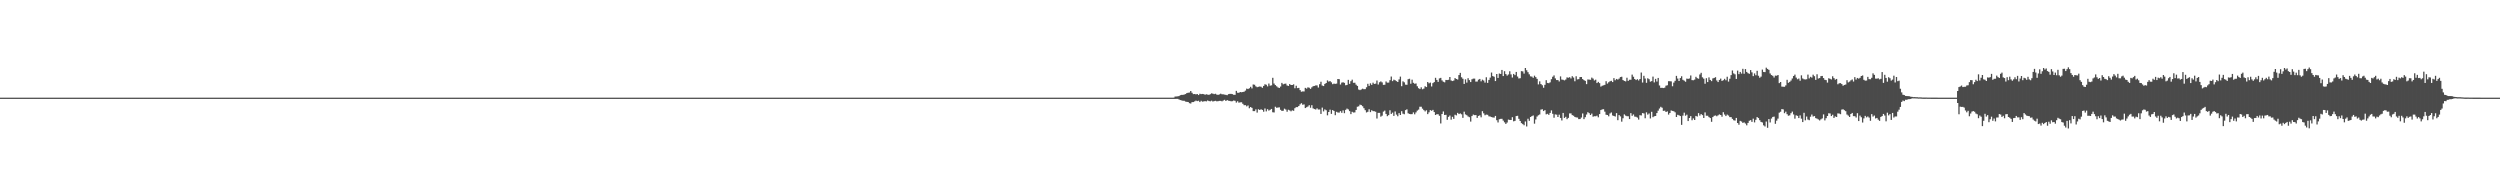 <?xml version="1.0" encoding="UTF-8"?>
<svg xmlns="http://www.w3.org/2000/svg" width="1920" height="150">
  <path d="M0 75.000h1v1.000H0zM1 75.000h1v1.000H1zM2 75.000h1v1.000H2zM3 75.000h1v1.000H3zM4 75.000h1v1.000H4zM5 75.000h1v1.000H5zM6 75.000h1v1.000H6zM7 75.000h1v1.000H7zM8 75.000h1v1.000H8zM9 75.000h1v1.000H9zM10 75.000h1v1.000H10zM11 75.000h1v1.000H11zM12 75.000h1v1.000H12zM13 75.000h1v1.000H13zM14 75.000h1v1.000H14zM15 75.000h1v1.000H15zM16 75.000h1v1.000H16zM17 75.000h1v1.000H17zM18 75.000h1v1.000H18zM19 75.000h1v1.000H19zM20 75.000h1v1.000H20zM21 75.000h1v1.000H21zM22 75.000h1v1.000H22zM23 75.000h1v1.000H23zM24 75.000h1v1.000H24zM25 75.000h1v1.000H25zM26 75.000h1v1.000H26zM27 75.000h1v1.000H27zM28 75.000h1v1.000H28zM29 75.000h1v1.000H29zM30 75.000h1v1.000H30zM31 75.000h1v1.000H31zM32 75.000h1v1.000H32zM33 75.000h1v1.000H33zM34 75.000h1v1.000H34zM35 75.000h1v1.000H35zM36 75.000h1v1.000H36zM37 75.000h1v1.000H37zM38 75.000h1v1.000H38zM39 75.000h1v1.000H39zM40 75.000h1v1.000H40zM41 75.000h1v1.000H41zM42 75.000h1v1.000H42zM43 75.000h1v1.000H43zM44 75.000h1v1.000H44zM45 75.000h1v1.000H45zM46 75.000h1v1.000H46zM47 75.000h1v1.000H47zM48 75.000h1v1.000H48zM49 75.000h1v1.000H49zM50 75.000h1v1.000H50zM51 75.000h1v1.000H51zM52 75.000h1v1.000H52zM53 75.000h1v1.000H53zM54 75.000h1v1.000H54zM55 75.000h1v1.000H55zM56 75.000h1v1.000H56zM57 75.000h1v1.000H57zM58 75.000h1v1.000H58zM59 75.000h1v1.000H59zM60 75.000h1v1.000H60zM61 75.000h1v1.000H61zM62 75.000h1v1.000H62zM63 75.000h1v1.000H63zM64 75.000h1v1.000H64zM65 75.000h1v1.000H65zM66 75.000h1v1.000H66zM67 75.000h1v1.000H67zM68 75.000h1v1.000H68zM69 75.000h1v1.000H69zM70 75.000h1v1.000H70zM71 75.000h1v1.000H71zM72 75.000h1v1.000H72zM73 75.000h1v1.000H73zM74 75.000h1v1.000H74zM75 75.000h1v1.000H75zM76 75.000h1v1.000H76zM77 75.000h1v1.000H77zM78 75.000h1v1.000H78zM79 75.000h1v1.000H79zM80 75.000h1v1.000H80zM81 75.000h1v1.000H81zM82 75.000h1v1.000H82zM83 75.000h1v1.000H83zM84 75.000h1v1.000H84zM85 75.000h1v1.000H85zM86 75.000h1v1.000H86zM87 75.000h1v1.000H87zM88 75.000h1v1.000H88zM89 75.000h1v1.000H89zM90 75.000h1v1.000H90zM91 75.000h1v1.000H91zM92 75.000h1v1.000H92zM93 75.000h1v1.000H93zM94 75.000h1v1.000H94zM95 75.000h1v1.000H95zM96 75.000h1v1.000H96zM97 75.000h1v1.000H97zM98 75.000h1v1.000H98zM99 75.000h1v1.000H99zM100 75.000h1v1.000H100zM101 75.000h1v1.000H101zM102 75.000h1v1.000H102zM103 75.000h1v1.000H103zM104 75.000h1v1.000H104zM105 75.000h1v1.000H105zM106 75.000h1v1.000H106zM107 75.000h1v1.000H107zM108 75.000h1v1.000H108zM109 75.000h1v1.000H109zM110 75.000h1v1.000H110zM111 75.000h1v1.000H111zM112 75.000h1v1.000H112zM113 75.000h1v1.000H113zM114 75.000h1v1.000H114zM115 75.000h1v1.000H115zM116 75.000h1v1.000H116zM117 75.000h1v1.000H117zM118 75.000h1v1.000H118zM119 75.000h1v1.000H119zM120 75.000h1v1.000H120zM121 75.000h1v1.000H121zM122 75.000h1v1.000H122zM123 75.000h1v1.000H123zM124 75.000h1v1.000H124zM125 75.000h1v1.000H125zM126 75.000h1v1.000H126zM127 75.000h1v1.000H127zM128 75.000h1v1.000H128zM129 75.000h1v1.000H129zM130 75.000h1v1.000H130zM131 75.000h1v1.000H131zM132 75.000h1v1.000H132zM133 75.000h1v1.000H133zM134 75.000h1v1.000H134zM135 75.000h1v1.000H135zM136 75.000h1v1.000H136zM137 75.000h1v1.000H137zM138 75.000h1v1.000H138zM139 75.000h1v1.000H139zM140 75.000h1v1.000H140zM141 75.000h1v1.000H141zM142 75.000h1v1.000H142zM143 75.000h1v1.000H143zM144 75.000h1v1.000H144zM145 75.000h1v1.000H145zM146 75.000h1v1.000H146zM147 75.000h1v1.000H147zM148 75.000h1v1.000H148zM149 75.000h1v1.000H149zM150 75.000h1v1.000H150zM151 75.000h1v1.000H151zM152 75.000h1v1.000H152zM153 75.000h1v1.000H153zM154 75.000h1v1.000H154zM155 75.000h1v1.000H155zM156 75.000h1v1.000H156zM157 75.000h1v1.000H157zM158 75.000h1v1.000H158zM159 75.000h1v1.000H159zM160 75.000h1v1.000H160zM161 75.000h1v1.000H161zM162 75.000h1v1.000H162zM163 75.000h1v1.000H163zM164 75.000h1v1.000H164zM165 75.000h1v1.000H165zM166 75.000h1v1.000H166zM167 75.000h1v1.000H167zM168 75.000h1v1.000H168zM169 75.000h1v1.000H169zM170 75.000h1v1.000H170zM171 75.000h1v1.000H171zM172 75.000h1v1.000H172zM173 75.000h1v1.000H173zM174 75.000h1v1.000H174zM175 75.000h1v1.000H175zM176 75.000h1v1.000H176zM177 75.000h1v1.000H177zM178 75.000h1v1.000H178zM179 75.000h1v1.000H179zM180 75.000h1v1.000H180zM181 75.000h1v1.000H181zM182 75.000h1v1.000H182zM183 75.000h1v1.000H183zM184 75.000h1v1.000H184zM185 75.000h1v1.000H185zM186 75.000h1v1.000H186zM187 75.000h1v1.000H187zM188 75.000h1v1.000H188zM189 75.000h1v1.000H189zM190 75.000h1v1.000H190zM191 75.000h1v1.000H191zM192 75.000h1v1.000H192zM193 75.000h1v1.000H193zM194 75.000h1v1.000H194zM195 75.000h1v1.000H195zM196 75.000h1v1.000H196zM197 75.000h1v1.000H197zM198 75.000h1v1.000H198zM199 75.000h1v1.000H199zM200 75.000h1v1.000H200zM201 75.000h1v1.000H201zM202 75.000h1v1.000H202zM203 75.000h1v1.000H203zM204 75.000h1v1.000H204zM205 75.000h1v1.000H205zM206 75.000h1v1.000H206zM207 75.000h1v1.000H207zM208 75.000h1v1.000H208zM209 75.000h1v1.000H209zM210 75.000h1v1.000H210zM211 75.000h1v1.000H211zM212 75.000h1v1.000H212zM213 75.000h1v1.000H213zM214 75.000h1v1.000H214zM215 75.000h1v1.000H215zM216 75.000h1v1.000H216zM217 75.000h1v1.000H217zM218 75.000h1v1.000H218zM219 75.000h1v1.000H219zM220 75.000h1v1.000H220zM221 75.000h1v1.000H221zM222 75.000h1v1.000H222zM223 75.000h1v1.000H223zM224 75.000h1v1.000H224zM225 75.000h1v1.000H225zM226 75.000h1v1.000H226zM227 75.000h1v1.000H227zM228 75.000h1v1.000H228zM229 75.000h1v1.000H229zM230 75.000h1v1.000H230zM231 75.000h1v1.000H231zM232 75.000h1v1.000H232zM233 75.000h1v1.000H233zM234 75.000h1v1.000H234zM235 75.000h1v1.000H235zM236 75.000h1v1.000H236zM237 75.000h1v1.000H237zM238 75.000h1v1.000H238zM239 75.000h1v1.000H239zM240 75.000h1v1.000H240zM241 75.000h1v1.000H241zM242 75.000h1v1.000H242zM243 75.000h1v1.000H243zM244 75.000h1v1.000H244zM245 75.000h1v1.000H245zM246 75.000h1v1.000H246zM247 75.000h1v1.000H247zM248 75.000h1v1.000H248zM249 75.000h1v1.000H249zM250 75.000h1v1.000H250zM251 75.000h1v1.000H251zM252 75.000h1v1.000H252zM253 75.000h1v1.000H253zM254 75.000h1v1.000H254zM255 75.000h1v1.000H255zM256 75.000h1v1.000H256zM257 75.000h1v1.000H257zM258 75.000h1v1.000H258zM259 75.000h1v1.000H259zM260 75.000h1v1.000H260zM261 75.000h1v1.000H261zM262 75.000h1v1.000H262zM263 75.000h1v1.000H263zM264 75.000h1v1.000H264zM265 75.000h1v1.000H265zM266 75.000h1v1.000H266zM267 75.000h1v1.000H267zM268 75.000h1v1.000H268zM269 75.000h1v1.000H269zM270 75.000h1v1.000H270zM271 75.000h1v1.000H271zM272 75.000h1v1.000H272zM273 75.000h1v1.000H273zM274 75.000h1v1.000H274zM275 75.000h1v1.000H275zM276 75.000h1v1.000H276zM277 75.000h1v1.000H277zM278 75.000h1v1.000H278zM279 75.000h1v1.000H279zM280 75.000h1v1.000H280zM281 75.000h1v1.000H281zM282 75.000h1v1.000H282zM283 75.000h1v1.000H283zM284 75.000h1v1.000H284zM285 75.000h1v1.000H285zM286 75.000h1v1.000H286zM287 75.000h1v1.000H287zM288 75.000h1v1.000H288zM289 75.000h1v1.000H289zM290 75.000h1v1.000H290zM291 75.000h1v1.000H291zM292 75.000h1v1.000H292zM293 75.000h1v1.000H293zM294 75.000h1v1.000H294zM295 75.000h1v1.000H295zM296 75.000h1v1.000H296zM297 75.000h1v1.000H297zM298 75.000h1v1.000H298zM299 75.000h1v1.000H299zM300 75.000h1v1.000H300zM301 75.000h1v1.000H301zM302 75.000h1v1.000H302zM303 75.000h1v1.000H303zM304 75.000h1v1.000H304zM305 75.000h1v1.000H305zM306 75.000h1v1.000H306zM307 75.000h1v1.000H307zM308 75.000h1v1.000H308zM309 75.000h1v1.000H309zM310 75.000h1v1.000H310zM311 75.000h1v1.000H311zM312 75.000h1v1.000H312zM313 75.000h1v1.000H313zM314 75.000h1v1.000H314zM315 75.000h1v1.000H315zM316 75.000h1v1.000H316zM317 75.000h1v1.000H317zM318 75.000h1v1.000H318zM319 75.000h1v1.000H319zM320 75.000h1v1.000H320zM321 75.000h1v1.000H321zM322 75.000h1v1.000H322zM323 75.000h1v1.000H323zM324 75.000h1v1.000H324zM325 75.000h1v1.000H325zM326 75.000h1v1.000H326zM327 75.000h1v1.000H327zM328 75.000h1v1.000H328zM329 75.000h1v1.000H329zM330 75.000h1v1.000H330zM331 75.000h1v1.000H331zM332 75.000h1v1.000H332zM333 75.000h1v1.000H333zM334 75.000h1v1.000H334zM335 75.000h1v1.000H335zM336 75.000h1v1.000H336zM337 75.000h1v1.000H337zM338 75.000h1v1.000H338zM339 75.000h1v1.000H339zM340 75.000h1v1.000H340zM341 75.000h1v1.000H341zM342 75.000h1v1.000H342zM343 75.000h1v1.000H343zM344 75.000h1v1.000H344zM345 75.000h1v1.000H345zM346 75.000h1v1.000H346zM347 75.000h1v1.000H347zM348 75.000h1v1.000H348zM349 75.000h1v1.000H349zM350 75.000h1v1.000H350zM351 75.000h1v1.000H351zM352 75.000h1v1.000H352zM353 75.000h1v1.000H353zM354 75.000h1v1.000H354zM355 75.000h1v1.000H355zM356 75.000h1v1.000H356zM357 75.000h1v1.000H357zM358 75.000h1v1.000H358zM359 75.000h1v1.000H359zM360 75.000h1v1.000H360zM361 75.000h1v1.000H361zM362 75.000h1v1.000H362zM363 75.000h1v1.000H363zM364 75.000h1v1.000H364zM365 75.000h1v1.000H365zM366 75.000h1v1.000H366zM367 75.000h1v1.000H367zM368 75.000h1v1.000H368zM369 75.000h1v1.000H369zM370 75.000h1v1.000H370zM371 75.000h1v1.000H371zM372 75.000h1v1.000H372zM373 75.000h1v1.000H373zM374 75.000h1v1.000H374zM375 75.000h1v1.000H375zM376 75.000h1v1.000H376zM377 75.000h1v1.000H377zM378 75.000h1v1.000H378zM379 75.000h1v1.000H379zM380 75.000h1v1.000H380zM381 75.000h1v1.000H381zM382 75.000h1v1.000H382zM383 75.000h1v1.000H383zM384 75.000h1v1.000H384zM385 75.000h1v1.000H385zM386 75.000h1v1.000H386zM387 75.000h1v1.000H387zM388 75.000h1v1.000H388zM389 75.000h1v1.000H389zM390 75.000h1v1.000H390zM391 75.000h1v1.000H391zM392 75.000h1v1.000H392zM393 75.000h1v1.000H393zM394 75.000h1v1.000H394zM395 75.000h1v1.000H395zM396 75.000h1v1.000H396zM397 75.000h1v1.000H397zM398 75.000h1v1.000H398zM399 75.000h1v1.000H399zM400 75.000h1v1.000H400zM401 75.000h1v1.000H401zM402 75.000h1v1.000H402zM403 75.000h1v1.000H403zM404 75.000h1v1.000H404zM405 75.000h1v1.000H405zM406 75.000h1v1.000H406zM407 75.000h1v1.000H407zM408 75.000h1v1.000H408zM409 75.000h1v1.000H409zM410 75.000h1v1.000H410zM411 75.000h1v1.000H411zM412 75.000h1v1.000H412zM413 75.000h1v1.000H413zM414 75.000h1v1.000H414zM415 75.000h1v1.000H415zM416 75.000h1v1.000H416zM417 75.000h1v1.000H417zM418 75.000h1v1.000H418zM419 75.000h1v1.000H419zM420 75.000h1v1.000H420zM421 75.000h1v1.000H421zM422 75.000h1v1.000H422zM423 75.000h1v1.000H423zM424 75.000h1v1.000H424zM425 75.000h1v1.000H425zM426 75.000h1v1.000H426zM427 75.000h1v1.000H427zM428 75.000h1v1.000H428zM429 75.000h1v1.000H429zM430 75.000h1v1.000H430zM431 75.000h1v1.000H431zM432 75.000h1v1.000H432zM433 75.000h1v1.000H433zM434 75.000h1v1.000H434zM435 75.000h1v1.000H435zM436 75.000h1v1.000H436zM437 75.000h1v1.000H437zM438 75.000h1v1.000H438zM439 75.000h1v1.000H439zM440 75.000h1v1.000H440zM441 75.000h1v1.000H441zM442 75.000h1v1.000H442zM443 75.000h1v1.000H443zM444 75.000h1v1.000H444zM445 75.000h1v1.000H445zM446 75.000h1v1.000H446zM447 75.000h1v1.000H447zM448 75.000h1v1.000H448zM449 75.000h1v1.000H449zM450 75.000h1v1.000H450zM451 75.000h1v1.000H451zM452 75.000h1v1.000H452zM453 75.000h1v1.000H453zM454 75.000h1v1.000H454zM455 75.000h1v1.000H455zM456 75.000h1v1.000H456zM457 75.000h1v1.000H457zM458 75.000h1v1.000H458zM459 75.000h1v1.000H459zM460 75.000h1v1.000H460zM461 75.000h1v1.000H461zM462 75.000h1v1.000H462zM463 75.000h1v1.000H463zM464 75.000h1v1.000H464zM465 75.000h1v1.000H465zM466 75.000h1v1.000H466zM467 75.000h1v1.000H467zM468 75.000h1v1.000H468zM469 75.000h1v1.000H469zM470 75.000h1v1.000H470zM471 75.000h1v1.000H471zM472 75.000h1v1.000H472zM473 75.000h1v1.000H473zM474 75.000h1v1.000H474zM475 75.000h1v1.000H475zM476 75.000h1v1.000H476zM477 75.000h1v1.000H477zM478 75.000h1v1.000H478zM479 75.000h1v1.000H479zM480 75.000h1v1.000H480zM481 75.000h1v1.000H481zM482 75.000h1v1.000H482zM483 75.000h1v1.000H483zM484 75.000h1v1.000H484zM485 75.000h1v1.000H485zM486 75.000h1v1.000H486zM487 75.000h1v1.000H487zM488 75.000h1v1.000H488zM489 75.000h1v1.000H489zM490 75.000h1v1.000H490zM491 75.000h1v1.000H491zM492 75.000h1v1.000H492zM493 75.000h1v1.000H493zM494 75.000h1v1.000H494zM495 75.000h1v1.000H495zM496 75.000h1v1.000H496zM497 75.000h1v1.000H497zM498 75.000h1v1.000H498zM499 75.000h1v1.000H499zM500 75.000h1v1.000H500zM501 75.000h1v1.000H501zM502 75.000h1v1.000H502zM503 75.000h1v1.000H503zM504 75.000h1v1.000H504zM505 75.000h1v1.000H505zM506 75.000h1v1.000H506zM507 75.000h1v1.000H507zM508 75.000h1v1.000H508zM509 75.000h1v1.000H509zM510 75.000h1v1.000H510zM511 75.000h1v1.000H511zM512 75.000h1v1.000H512zM513 75.000h1v1.000H513zM514 75.000h1v1.000H514zM515 75.000h1v1.000H515zM516 75.000h1v1.000H516zM517 75.000h1v1.000H517zM518 75.000h1v1.000H518zM519 75.000h1v1.000H519zM520 75.000h1v1.000H520zM521 75.000h1v1.000H521zM522 75.000h1v1.000H522zM523 75.000h1v1.000H523zM524 75.000h1v1.000H524zM525 75.000h1v1.000H525zM526 75.000h1v1.000H526zM527 75.000h1v1.000H527zM528 75.000h1v1.000H528zM529 75.000h1v1.000H529zM530 75.000h1v1.000H530zM531 75.000h1v1.000H531zM532 75.000h1v1.000H532zM533 75.000h1v1.000H533zM534 75.000h1v1.000H534zM535 75.000h1v1.000H535zM536 75.000h1v1.000H536zM537 75.000h1v1.000H537zM538 75.000h1v1.000H538zM539 75.000h1v1.000H539zM540 75.000h1v1.000H540zM541 75.000h1v1.000H541zM542 75.000h1v1.000H542zM543 75.000h1v1.000H543zM544 75.000h1v1.000H544zM545 75.000h1v1.000H545zM546 75.000h1v1.000H546zM547 75.000h1v1.000H547zM548 75.000h1v1.000H548zM549 75.000h1v1.000H549zM550 75.000h1v1.000H550zM551 75.000h1v1.000H551zM552 75.000h1v1.000H552zM553 75.000h1v1.000H553zM554 75.000h1v1.000H554zM555 75.000h1v1.000H555zM556 75.000h1v1.000H556zM557 75.000h1v1.000H557zM558 75.000h1v1.000H558zM559 75.000h1v1.000H559zM560 75.000h1v1.000H560zM561 75.000h1v1.000H561zM562 75.000h1v1.000H562zM563 75.000h1v1.000H563zM564 75.000h1v1.000H564zM565 75.000h1v1.000H565zM566 75.000h1v1.000H566zM567 75.000h1v1.000H567zM568 75.000h1v1.000H568zM569 75.000h1v1.000H569zM570 75.000h1v1.000H570zM571 75.000h1v1.000H571zM572 75.000h1v1.000H572zM573 75.000h1v1.000H573zM574 75.000h1v1.000H574zM575 75.000h1v1.000H575zM576 75.000h1v1.000H576zM577 75.000h1v1.000H577zM578 75.000h1v1.000H578zM579 75.000h1v1.000H579zM580 75.000h1v1.000H580zM581 75.000h1v1.000H581zM582 75.000h1v1.000H582zM583 75.000h1v1.000H583zM584 75.000h1v1.000H584zM585 75.000h1v1.000H585zM586 75.000h1v1.000H586zM587 75.000h1v1.000H587zM588 75.000h1v1.000H588zM589 75.000h1v1.000H589zM590 75.000h1v1.000H590zM591 75.000h1v1.000H591zM592 75.000h1v1.000H592zM593 75.000h1v1.000H593zM594 75.000h1v1.000H594zM595 75.000h1v1.000H595zM596 75.000h1v1.000H596zM597 75.000h1v1.000H597zM598 75.000h1v1.000H598zM599 75.000h1v1.000H599zM600 75.000h1v1.000H600zM601 75.000h1v1.000H601zM602 75.000h1v1.000H602zM603 75.000h1v1.000H603zM604 75.000h1v1.000H604zM605 75.000h1v1.000H605zM606 75.000h1v1.000H606zM607 75.000h1v1.000H607zM608 75.000h1v1.000H608zM609 75.000h1v1.000H609zM610 75.000h1v1.000H610zM611 75.000h1v1.000H611zM612 75.000h1v1.000H612zM613 75.000h1v1.000H613zM614 75.000h1v1.000H614zM615 75.000h1v1.000H615zM616 75.000h1v1.000H616zM617 75.000h1v1.000H617zM618 75.000h1v1.000H618zM619 75.000h1v1.000H619zM620 75.000h1v1.000H620zM621 75.000h1v1.000H621zM622 75.000h1v1.000H622zM623 75.000h1v1.000H623zM624 75.000h1v1.000H624zM625 75.000h1v1.000H625zM626 75.000h1v1.000H626zM627 75.000h1v1.000H627zM628 75.000h1v1.000H628zM629 75.000h1v1.000H629zM630 75.000h1v1.000H630zM631 75.000h1v1.000H631zM632 75.000h1v1.000H632zM633 75.000h1v1.000H633zM634 75.000h1v1.000H634zM635 75.000h1v1.000H635zM636 75.000h1v1.000H636zM637 75.000h1v1.000H637zM638 75.000h1v1.000H638zM639 75.000h1v1.000H639zM640 75.000h1v1.000H640zM641 75.000h1v1.000H641zM642 75.000h1v1.000H642zM643 75.000h1v1.000H643zM644 75.000h1v1.000H644zM645 75.000h1v1.000H645zM646 75.000h1v1.000H646zM647 75.000h1v1.000H647zM648 75.000h1v1.000H648zM649 75.000h1v1.000H649zM650 75.000h1v1.000H650zM651 75.000h1v1.000H651zM652 75.000h1v1.000H652zM653 75.000h1v1.000H653zM654 75.000h1v1.000H654zM655 75.000h1v1.000H655zM656 75.000h1v1.000H656zM657 75.000h1v1.000H657zM658 75.000h1v1.000H658zM659 75.000h1v1.000H659zM660 75.000h1v1.000H660zM661 75.000h1v1.000H661zM662 75.000h1v1.000H662zM663 75.000h1v1.000H663zM664 75.000h1v1.000H664zM665 75.000h1v1.000H665zM666 75.000h1v1.000H666zM667 75.000h1v1.000H667zM668 75.000h1v1.000H668zM669 75.000h1v1.000H669zM670 75.000h1v1.000H670zM671 75.000h1v1.000H671zM672 75.000h1v1.000H672zM673 75.000h1v1.000H673zM674 75.000h1v1.000H674zM675 75.000h1v1.000H675zM676 75.000h1v1.000H676zM677 75.000h1v1.000H677zM678 75.000h1v1.000H678zM679 75.000h1v1.000H679zM680 75.000h1v1.000H680zM681 75.000h1v1.000H681zM682 75.000h1v1.000H682zM683 75.000h1v1.000H683zM684 75.000h1v1.000H684zM685 75.000h1v1.000H685zM686 75.000h1v1.000H686zM687 75.000h1v1.000H687zM688 75.000h1v1.000H688zM689 75.000h1v1.000H689zM690 75.000h1v1.000H690zM691 75.000h1v1.000H691zM692 75.000h1v1.000H692zM693 75.000h1v1.000H693zM694 75.000h1v1.000H694zM695 75.000h1v1.000H695zM696 75.000h1v1.000H696zM697 75.000h1v1.000H697zM698 75.000h1v1.000H698zM699 75.000h1v1.000H699zM700 75.000h1v1.000H700zM701 75.000h1v1.000H701zM702 75.000h1v1.000H702zM703 75.000h1v1.000H703zM704 75.000h1v1.000H704zM705 75.000h1v1.000H705zM706 75.000h1v1.000H706zM707 75.000h1v1.000H707zM708 75.000h1v1.000H708zM709 75.000h1v1.000H709zM710 75.000h1v1.000H710zM711 75.000h1v1.000H711zM712 75.000h1v1.000H712zM713 75.000h1v1.000H713zM714 75.000h1v1.000H714zM715 75.000h1v1.000H715zM716 75.000h1v1.000H716zM717 75.000h1v1.000H717zM718 75.000h1v1.000H718zM719 75.000h1v1.000H719zM720 75.000h1v1.000H720zM721 75.000h1v1.000H721zM722 75.000h1v1.000H722zM723 75.000h1v1.000H723zM724 75.000h1v1.000H724zM725 75.000h1v1.000H725zM726 75.000h1v1.000H726zM727 75.000h1v1.000H727zM728 75.000h1v1.000H728zM729 75.000h1v1.000H729zM730 75.000h1v1.000H730zM731 75.000h1v1.000H731zM732 75.000h1v1.000H732zM733 75.000h1v1.000H733zM734 75.000h1v1.000H734zM735 75.000h1v1.000H735zM736 75.000h1v1.000H736zM737 75.000h1v1.000H737zM738 75.000h1v1.000H738zM739 75.000h1v1.000H739zM740 75.000h1v1.000H740zM741 75.000h1v1.000H741zM742 75.000h1v1.000H742zM743 75.000h1v1.000H743zM744 75.000h1v1.000H744zM745 75.000h1v1.000H745zM746 75.000h1v1.000H746zM747 75.000h1v1.000H747zM748 75.000h1v1.000H748zM749 75.000h1v1.000H749zM750 75.000h1v1.000H750zM751 75.000h1v1.000H751zM752 75.000h1v1.000H752zM753 75.000h1v1.000H753zM754 75.000h1v1.000H754zM755 75.000h1v1.000H755zM756 75.000h1v1.000H756zM757 75.000h1v1.000H757zM758 75.000h1v1.000H758zM759 75.000h1v1.000H759zM760 75.000h1v1.000H760zM761 75.000h1v1.000H761zM762 75.000h1v1.000H762zM763 75.000h1v1.000H763zM764 75.000h1v1.000H764zM765 75.000h1v1.000H765zM766 75.000h1v1.000H766zM767 75.000h1v1.000H767zM768 75.000h1v1.000H768zM769 75.000h1v1.000H769zM770 75.000h1v1.000H770zM771 75.000h1v1.000H771zM772 75.000h1v1.000H772zM773 75.000h1v1.000H773zM774 75.000h1v1.000H774zM775 75.000h1v1.000H775zM776 75.000h1v1.000H776zM777 75.000h1v1.000H777zM778 75.000h1v1.000H778zM779 75.000h1v1.000H779zM780 75.000h1v1.000H780zM781 75.000h1v1.000H781zM782 75.000h1v1.000H782zM783 75.000h1v1.000H783zM784 75.000h1v1.000H784zM785 75.000h1v1.000H785zM786 75.000h1v1.000H786zM787 75.000h1v1.000H787zM788 75.000h1v1.000H788zM789 75.000h1v1.000H789zM790 75.000h1v1.000H790zM791 75.000h1v1.000H791zM792 75.000h1v1.000H792zM793 75.000h1v1.000H793zM794 75.000h1v1.000H794zM795 75.000h1v1.000H795zM796 75.000h1v1.000H796zM797 75.000h1v1.000H797zM798 75.000h1v1.000H798zM799 75.000h1v1.000H799zM800 75.000h1v1.000H800zM801 75.000h1v1.000H801zM802 75.000h1v1.000H802zM803 75.000h1v1.000H803zM804 75.000h1v1.000H804zM805 75.000h1v1.000H805zM806 75.000h1v1.000H806zM807 75.000h1v1.000H807zM808 75.000h1v1.000H808zM809 75.000h1v1.000H809zM810 75.000h1v1.000H810zM811 75.000h1v1.000H811zM812 75.000h1v1.000H812zM813 75.000h1v1.000H813zM814 75.000h1v1.000H814zM815 75.000h1v1.000H815zM816 75.000h1v1.000H816zM817 75.000h1v1.000H817zM818 75.000h1v1.000H818zM819 75.000h1v1.000H819zM820 75.000h1v1.000H820zM821 75.000h1v1.000H821zM822 75.000h1v1.000H822zM823 75.000h1v1.000H823zM824 75.000h1v1.000H824zM825 75.000h1v1.000H825zM826 75.000h1v1.000H826zM827 75.000h1v1.000H827zM828 75.000h1v1.000H828zM829 75.000h1v1.000H829zM830 75.000h1v1.000H830zM831 75.000h1v1.000H831zM832 75.000h1v1.000H832zM833 75.000h1v1.000H833zM834 75.000h1v1.000H834zM835 75.000h1v1.000H835zM836 75.000h1v1.000H836zM837 75.000h1v1.000H837zM838 75.000h1v1.000H838zM839 75.000h1v1.000H839zM840 75.000h1v1.000H840zM841 75.000h1v1.000H841zM842 75.000h1v1.000H842zM843 75.000h1v1.000H843zM844 75.000h1v1.000H844zM845 75.000h1v1.000H845zM846 75.000h1v1.000H846zM847 75.000h1v1.000H847zM848 75.000h1v1.000H848zM849 75.000h1v1.000H849zM850 75.000h1v1.000H850zM851 75.000h1v1.000H851zM852 75.000h1v1.000H852zM853 75.000h1v1.000H853zM854 75.000h1v1.000H854zM855 75.000h1v1.000H855zM856 75.000h1v1.000H856zM857 75.000h1v1.000H857zM858 75.000h1v1.000H858zM859 75.000h1v1.000H859zM860 75.000h1v1.000H860zM861 75.000h1v1.000H861zM862 75.000h1v1.000H862zM863 75.000h1v1.000H863zM864 75.000h1v1.000H864zM865 75.000h1v1.000H865zM866 75.000h1v1.000H866zM867 75.000h1v1.000H867zM868 75.000h1v1.000H868zM869 75.000h1v1.000H869zM870 75.000h1v1.000H870zM871 75.000h1v1.000H871zM872 75.000h1v1.000H872zM873 75.000h1v1.000H873zM874 75.000h1v1.000H874zM875 75.000h1v1.000H875zM876 75.000h1v1.000H876zM877 75.000h1v1.000H877zM878 75.000h1v1.000H878zM879 75.000h1v1.000H879zM880 75.000h1v1.000H880zM881 75.000h1v1.000H881zM882 75.000h1v1.000H882zM883 75.000h1v1.000H883zM884 75.000h1v1.000H884zM885 75.000h1v1.000H885zM886 75.000h1v1.000H886zM887 75.000h1v1.000H887zM888 75.000h1v1.000H888zM889 75.000h1v1.000H889zM890 75.000h1v1.000H890zM891 75.000h1v1.000H891zM892 75.000h1v1.000H892zM893 75.000h1v1.000H893zM894 75.000h1v1.000H894zM895 75.000h1v1.000H895zM896 75.000h1v1.000H896zM897 75.000h1v1.000H897zM898 75.000h1v1.000H898zM899 75.000h1v1.000H899zM900 75.000h1v1.000H900zM901 74.962h1v1.000H901zM902 74.126h1v1.831H902zM903 74.101h1v1.845H903zM904 74.007h1v1.898H904zM905 73.800h1v2.614H905zM906 73.126h1v3.743H906zM907 72.882h1v4.213H907zM908 72.850h1v4.540H908zM909 72.613h1v4.818H909zM910 72.226h1v5.811H910zM911 71.456h1v6.789H911zM912 71.225h1v7.118H912zM913 71.041h1v8.240H913zM914 69.871h1v9.647H914zM915 71.240h1v7.181H915zM916 72.303h1v6.096H916zM917 72.205h1v5.649H917zM918 72.508h1v4.761H918zM919 72.204h1v5.444H919zM920 73.014h1v4.354H920zM921 71.991h1v6.413H921zM922 72.293h1v5.130H922zM923 72.153h1v5.937H923zM924 72.275h1v5.618H924zM925 72.755h1v4.911H925zM926 72.415h1v5.473H926zM927 72.665h1v4.505H927zM928 72.842h1v4.758H928zM929 72.343h1v5.471H929zM930 71.654h1v5.672H930zM931 71.941h1v6.016H931zM932 72.309h1v5.347H932zM933 71.967h1v5.430H933zM934 72.629h1v5.179H934zM935 72.878h1v4.845H935zM936 72.520h1v4.924H936zM937 71.931h1v5.510H937zM938 72.401h1v5.406H938zM939 72.427h1v4.776H939zM940 72.678h1v3.986H940zM941 72.858h1v4.703H941zM942 73.090h1v3.758H942zM943 72.294h1v5.084H943zM944 72.086h1v5.442H944zM945 72.077h1v5.732H945zM946 72.309h1v5.422H946zM947 72.798h1v4.399H947zM948 72.827h1v4.565H948zM949 69.766h1v9.040H949zM950 71.206h1v6.544H950zM951 71.285h1v7.544H951zM952 70.681h1v7.927H952zM953 70.852h1v7.669H953zM954 70.667h1v9.051H954zM955 70.388h1v10.430H955zM956 69.607h1v11.124H956zM957 68.038h1v13.659H957zM958 68.409h1v12.581H958zM959 67.790h1v15.353H959zM960 66.665h1v15.507H960zM961 67.883h1v14.973H961zM962 64.848h1v20.506H962zM963 65.090h1v20.257H963zM964 66.281h1v17.738H964zM965 66.964h1v19.518H965zM966 66.638h1v17.286H966zM967 66.424h1v18.063H967zM968 66.597h1v17.324H968zM969 67.423h1v17.001H969zM970 66.001h1v19.809H970zM971 64.717h1v18.584H971zM972 65.064h1v20.477H972zM973 66.377h1v17.509H973zM974 64.175h1v20.743H974zM975 65.778h1v18.571H975zM976 65.559h1v18.085H976zM977 59.743h1v26.460H977zM978 64.151h1v22.210H978zM979 65.315h1v16.642H979zM980 66.264h1v16.541H980zM981 67.130h1v15.445H981zM982 67.588h1v14.828H982zM983 66.446h1v17.887H983zM984 63.651h1v21.569H984zM985 64.778h1v20.253H985zM986 64.356h1v19.121H986zM987 64.193h1v19.943H987zM988 65.659h1v20.141H988zM989 66.018h1v18.259H989zM990 64.545h1v20.225H990zM991 65.299h1v20.213H991zM992 65.257h1v19.470H992zM993 64.785h1v20.303H993zM994 67.804h1v15.272H994zM995 65.857h1v16.407H995zM996 67.708h1v14.557H996zM997 67.475h1v13.928H997zM998 69.232h1v10.901H998zM999 70.446h1v8.786H999zM1000 70.191h1v10.270H1000zM1001 70.265h1v9.910H1001zM1002 67.480h1v15.499H1002zM1003 68.042h1v14.340H1003zM1004 67.090h1v14.712H1004zM1005 67.371h1v13.406H1005zM1006 68.229h1v14.503H1006zM1007 67.092h1v13.686H1007zM1008 66.189h1v17.048H1008zM1009 66.021h1v17.762H1009zM1010 65.583h1v18.555H1010zM1011 65.594h1v17.603H1011zM1012 67.218h1v16.928H1012zM1013 64.651h1v19.411H1013zM1014 62.793h1v24.713H1014zM1015 65.709h1v16.926H1015zM1016 66.112h1v19.466H1016zM1017 64.483h1v19.532H1017zM1018 63.761h1v20.946H1018zM1019 61.721h1v26.875H1019zM1020 62.684h1v23.327H1020zM1021 62.241h1v21.988H1021zM1022 63.243h1v24.224H1022zM1023 64.683h1v19.831H1023zM1024 64.208h1v20.984H1024zM1025 64.391h1v24.064H1025zM1026 64.205h1v21.645H1026zM1027 60.670h1v25.750H1027zM1028 60.814h1v25.673H1028zM1029 64.903h1v20.452H1029zM1030 63.436h1v23.188H1030zM1031 63.163h1v21.636H1031zM1032 63.637h1v23.306H1032zM1033 65.479h1v18.924H1033zM1034 65.204h1v18.181H1034zM1035 61.325h1v22.682H1035zM1036 64.430h1v20.934H1036zM1037 62.383h1v25.269H1037zM1038 61.208h1v24.650H1038zM1039 63.605h1v22.808H1039zM1040 63.539h1v22.792H1040zM1041 65.007h1v19.433H1041zM1042 66.022h1v15.950H1042zM1043 68.751h1v12.933H1043zM1044 69.205h1v11.157H1044zM1045 68.710h1v12.038H1045zM1046 68.072h1v13.524H1046zM1047 68.510h1v14.570H1047zM1048 68.463h1v16.168H1048zM1049 67.020h1v19.345H1049zM1050 64.356h1v21.499H1050zM1051 65.945h1v17.994H1051zM1052 64.017h1v22.096H1052zM1053 65.160h1v19.545H1053zM1054 63.486h1v21.861H1054zM1055 64.465h1v20.971H1055zM1056 64.272h1v21.549H1056zM1057 61.841h1v29.208H1057zM1058 64.933h1v21.751H1058zM1059 63.172h1v23.502H1059zM1060 62.505h1v27.078H1060zM1061 63.298h1v25.519H1061zM1062 65.167h1v20.564H1062zM1063 65.100h1v19.838H1063zM1064 62.568h1v24.921H1064zM1065 63.511h1v25.727H1065zM1066 63.427h1v24.975H1066zM1067 61.612h1v23.061H1067zM1068 58.796h1v28.722H1068zM1069 62.321h1v24.180H1069zM1070 61.192h1v27.820H1070zM1071 61.652h1v23.945H1071zM1072 62.315h1v25.716H1072zM1073 62.998h1v26.319H1073zM1074 60.973h1v25.895H1074zM1075 58.815h1v29.490H1075zM1076 66.202h1v19.201H1076zM1077 62.460h1v24.861H1077zM1078 63.236h1v24.501H1078zM1079 65.024h1v19.561H1079zM1080 65.131h1v18.831H1080zM1081 60.814h1v26.228H1081zM1082 60.466h1v27.058H1082zM1083 64.285h1v23.442H1083zM1084 61.185h1v26.456H1084zM1085 63.576h1v22.759H1085zM1086 64.327h1v23.491H1086zM1087 64.109h1v22.200H1087zM1088 66.247h1v18.676H1088zM1089 67.741h1v16.426H1089zM1090 68.396h1v13.558H1090zM1091 67.090h1v14.865H1091zM1092 68.549h1v14.905H1092zM1093 68.053h1v16.518H1093zM1094 66.235h1v19.331H1094zM1095 66.853h1v17.818H1095zM1096 62.966h1v24.681H1096zM1097 64.009h1v22.247H1097zM1098 63.463h1v21.126H1098zM1099 66.394h1v18.686H1099zM1100 63.825h1v20.557H1100zM1101 63.006h1v23.074H1101zM1102 59.739h1v28.561H1102zM1103 61.394h1v26.316H1103zM1104 62.849h1v24.929H1104zM1105 60.221h1v28.696H1105zM1106 59.781h1v35.027H1106zM1107 61.729h1v25.812H1107zM1108 62.763h1v22.850H1108zM1109 63.225h1v25.073H1109zM1110 61.396h1v26.792H1110zM1111 61.488h1v30.521H1111zM1112 61.271h1v28.470H1112zM1113 59.135h1v29.594H1113zM1114 61.808h1v30.076H1114zM1115 62.283h1v27.439H1115zM1116 61.861h1v29.451H1116zM1117 59.939h1v28.155H1117zM1118 60.662h1v27.970H1118zM1119 61.101h1v25.563H1119zM1120 57.664h1v29.916H1120zM1121 55.986h1v31.119H1121zM1122 59.361h1v28.453H1122zM1123 60.479h1v30.042H1123zM1124 64.443h1v21.325H1124zM1125 60.933h1v26.906H1125zM1126 63.441h1v25.017H1126zM1127 60.078h1v29.363H1127zM1128 61.526h1v28.491H1128zM1129 63.042h1v30.344H1129zM1130 60.863h1v28.278H1130zM1131 60.384h1v27.636H1131zM1132 60.377h1v28.057H1132zM1133 62.646h1v25.710H1133zM1134 62.637h1v27.883H1134zM1135 61.170h1v27.892H1135zM1136 60.636h1v27.962H1136zM1137 62.470h1v27.632H1137zM1138 61.166h1v24.257H1138zM1139 61.842h1v25.213H1139zM1140 63.460h1v25.053H1140zM1141 59.328h1v28.693H1141zM1142 63.656h1v24.486H1142zM1143 61.373h1v27.971H1143zM1144 59.598h1v29.885H1144zM1145 55.698h1v34.194H1145zM1146 58.439h1v31.780H1146zM1147 58.949h1v31.364H1147zM1148 62.261h1v26.768H1148zM1149 56.826h1v35.488H1149zM1150 59.867h1v34.163H1150zM1151 56.484h1v35.130H1151zM1152 56.789h1v34.501H1152zM1153 53.684h1v37.548H1153zM1154 58.417h1v34.199H1154zM1155 54.701h1v39.259H1155zM1156 56.890h1v38.267H1156zM1157 58.066h1v36.020H1157zM1158 57.200h1v34.675H1158zM1159 54.740h1v37.374H1159zM1160 57.138h1v35.041H1160zM1161 59.529h1v30.496H1161zM1162 56.760h1v36.422H1162zM1163 57.707h1v35.109H1163zM1164 55.267h1v33.867H1164zM1165 58.774h1v30.139H1165zM1166 60.243h1v30.977H1166zM1167 60.038h1v32.895H1167zM1168 54.654h1v39.923H1168zM1169 54.845h1v40.486H1169zM1170 56.529h1v39.679H1170zM1171 52.243h1v41.047H1171zM1172 53.945h1v43.174H1172zM1173 55.425h1v35.747H1173zM1174 57.076h1v35.689H1174zM1175 58.644h1v31.223H1175zM1176 58.821h1v30.382H1176zM1177 59.726h1v28.938H1177zM1178 58.116h1v36.839H1178zM1179 59.217h1v32.526H1179zM1180 60.585h1v28.901H1180zM1181 64.823h1v23.694H1181zM1182 62.476h1v25.438H1182zM1183 64.556h1v19.602H1183zM1184 65.500h1v18.413H1184zM1185 67.383h1v17.893H1185zM1186 65.135h1v19.442H1186zM1187 61.570h1v26.257H1187zM1188 63.711h1v23.673H1188zM1189 63.875h1v24.338H1189zM1190 63.241h1v23.503H1190zM1191 60.842h1v23.939H1191zM1192 58.933h1v28.464H1192zM1193 57.899h1v32.541H1193zM1194 60.194h1v27.653H1194zM1195 61.514h1v26.531H1195zM1196 61.478h1v28.367H1196zM1197 62.558h1v25.486H1197zM1198 58.663h1v31.918H1198zM1199 61.104h1v31.432H1199zM1200 61.309h1v25.419H1200zM1201 61.736h1v28.836H1201zM1202 61.100h1v28.597H1202zM1203 59.421h1v32.138H1203zM1204 59.695h1v30.830H1204zM1205 59.287h1v27.796H1205zM1206 60.254h1v26.836H1206zM1207 58.498h1v29.943H1207zM1208 59.543h1v29.331H1208zM1209 62.396h1v27.399H1209zM1210 58.590h1v31.564H1210zM1211 60.967h1v29.318H1211zM1212 60.783h1v30.716H1212zM1213 59.196h1v32.224H1213zM1214 59.142h1v31.116H1214zM1215 60.718h1v26.436H1215zM1216 61.553h1v29.956H1216zM1217 62.120h1v27.877H1217zM1218 64.638h1v23.348H1218zM1219 61.046h1v25.132H1219zM1220 61.159h1v25.792H1220zM1221 61.266h1v27.034H1221zM1222 59.607h1v27.653H1222zM1223 60.354h1v29.242H1223zM1224 61.807h1v27.460H1224zM1225 61.177h1v28.123H1225zM1226 63.800h1v25.022H1226zM1227 62.878h1v27.233H1227zM1228 63.837h1v23.759H1228zM1229 66.508h1v18.030H1229zM1230 65.822h1v18.183H1230zM1231 65.532h1v18.329H1231zM1232 65.194h1v20.577H1232zM1233 62.355h1v25.775H1233zM1234 64.205h1v24.096H1234zM1235 63.194h1v26.126H1235zM1236 62.387h1v24.749H1236zM1237 62.033h1v24.357H1237zM1238 63.006h1v25.649H1238zM1239 59.986h1v29.080H1239zM1240 61.635h1v27.863H1240zM1241 60.622h1v26.258H1241zM1242 61.138h1v31.182H1242zM1243 60.348h1v28.042H1243zM1244 59.173h1v30.222H1244zM1245 58.935h1v34.521H1245zM1246 61.471h1v29.375H1246zM1247 62.165h1v25.686H1247zM1248 62.495h1v26.264H1248zM1249 59.690h1v29.552H1249zM1250 62.130h1v27.167H1250zM1251 61.261h1v30.197H1251zM1252 61.211h1v25.667H1252zM1253 57.279h1v31.646H1253zM1254 58.944h1v28.969H1254zM1255 60.690h1v28.876H1255zM1256 61.487h1v28.191H1256zM1257 60.800h1v29.531H1257zM1258 61.801h1v30.044H1258zM1259 60.672h1v27.794H1259zM1260 55.701h1v32.993H1260zM1261 63.376h1v23.437H1261zM1262 58.231h1v28.934H1262zM1263 60.331h1v30.499H1263zM1264 63.587h1v22.660H1264zM1265 60.128h1v27.878H1265zM1266 60.838h1v26.286H1266zM1267 62.733h1v28.252H1267zM1268 62.335h1v23.526H1268zM1269 58.812h1v31.193H1269zM1270 63.263h1v26.029H1270zM1271 60.568h1v28.519H1271zM1272 62.626h1v24.202H1272zM1273 59.857h1v25.112H1273zM1274 65.633h1v17.739H1274zM1275 67.475h1v14.557H1275zM1276 67.455h1v15.262H1276zM1277 67.630h1v17.507H1277zM1278 67.306h1v17.683H1278zM1279 65.787h1v20.208H1279zM1280 65.491h1v20.083H1280zM1281 62.382h1v25.625H1281zM1282 62.342h1v24.444H1282zM1283 62.529h1v22.320H1283zM1284 66.259h1v18.956H1284zM1285 63.441h1v22.036H1285zM1286 62.045h1v24.243H1286zM1287 58.242h1v31.616H1287zM1288 60.300h1v27.886H1288zM1289 62.228h1v26.343H1289zM1290 59.959h1v29.187H1290zM1291 58.589h1v37.287H1291zM1292 61.279h1v27.501H1292zM1293 61.959h1v24.553H1293zM1294 62.797h1v26.103H1294zM1295 60.360h1v27.695H1295zM1296 60.581h1v32.409H1296zM1297 60.241h1v30.366H1297zM1298 57.961h1v31.212H1298zM1299 61.523h1v30.847H1299zM1300 61.620h1v29.329H1300zM1301 61.153h1v30.988H1301zM1302 58.969h1v30.088H1302zM1303 60.069h1v29.419H1303zM1304 60.452h1v26.458H1304zM1305 57.180h1v31.593H1305zM1306 55.914h1v31.701H1306zM1307 59.403h1v29.011H1307zM1308 60.410h1v30.220H1308zM1309 64.325h1v21.973H1309zM1310 60.056h1v28.813H1310zM1311 63.011h1v25.870H1311zM1312 59.444h1v30.533H1312zM1313 61.395h1v29.275H1313zM1314 62.297h1v31.243H1314zM1315 60.216h1v29.704H1315zM1316 59.863h1v29.064H1316zM1317 59.281h1v29.389H1317zM1318 61.773h1v27.510H1318zM1319 63.031h1v25.541H1319zM1320 61.387h1v26.457H1320zM1321 60.365h1v27.940H1321zM1322 62.155h1v27.492H1322zM1323 61.577h1v24.569H1323zM1324 60.541h1v27.437H1324zM1325 61.643h1v27.499H1325zM1326 58.931h1v29.091H1326zM1327 62.662h1v26.067H1327zM1328 60.459h1v29.490H1328zM1329 57.708h1v32.226H1329zM1330 54.134h1v37.155H1330zM1331 56.375h1v35.980H1331zM1332 57.067h1v35.577H1332zM1333 60.617h1v29.976H1333zM1334 54.230h1v40.240H1334zM1335 56.950h1v38.824H1335zM1336 55.261h1v37.579H1336zM1337 56.505h1v36.830H1337zM1338 52.832h1v41.519H1338zM1339 56.607h1v37.399H1339zM1340 53.031h1v41.840H1340zM1341 55.268h1v40.974H1341zM1342 56.195h1v38.233H1342zM1343 56.682h1v36.049H1343zM1344 53.833h1v38.454H1344zM1345 55.556h1v38.017H1345zM1346 58.463h1v32.670H1346zM1347 56.372h1v37.638H1347zM1348 57.816h1v34.202H1348zM1349 54.388h1v35.507H1349zM1350 58.182h1v32.470H1350zM1351 59.722h1v32.595H1351zM1352 58.820h1v34.801H1352zM1353 53.474h1v40.555H1353zM1354 55.240h1v41.034H1354zM1355 55.375h1v41.744H1355zM1356 51.985h1v41.330H1356zM1357 52.940h1v45.207H1357zM1358 53.665h1v37.772H1358zM1359 56.401h1v37.650H1359zM1360 57.628h1v33.405H1360zM1361 58.231h1v31.575H1361zM1362 59.521h1v30.016H1362zM1363 58.068h1v37.019H1363zM1364 58.146h1v34.520H1364zM1365 57.575h1v33.518H1365zM1366 63.827h1v22.707H1366zM1367 62.954h1v22.868H1367zM1368 66.490h1v17.272H1368zM1369 66.616h1v17.396H1369zM1370 66.665h1v20.247H1370zM1371 65.605h1v20.177H1371zM1372 61.266h1v26.450H1372zM1373 63.599h1v25.296H1373zM1374 62.894h1v25.660H1374zM1375 61.830h1v25.131H1375zM1376 60.261h1v25.468H1376zM1377 58.368h1v29.547H1377zM1378 57.274h1v33.880H1378zM1379 59.583h1v28.970H1379zM1380 60.885h1v28.078H1380zM1381 60.327h1v30.339H1381zM1382 61.996h1v26.620H1382zM1383 57.843h1v33.287H1383zM1384 60.258h1v33.500H1384zM1385 60.856h1v25.753H1385zM1386 61.010h1v31.390H1386zM1387 60.862h1v28.620H1387zM1388 57.270h1v34.511H1388zM1389 60.232h1v32.095H1389zM1390 58.988h1v30.668H1390zM1391 59.608h1v28.367H1391zM1392 57.330h1v32.165H1392zM1393 58.540h1v30.577H1393zM1394 61.340h1v29.398H1394zM1395 57.043h1v34.069H1395zM1396 60.326h1v31.436H1396zM1397 59.962h1v32.531H1397zM1398 58.487h1v33.167H1398zM1399 58.327h1v32.586H1399zM1400 59.951h1v27.931H1400zM1401 61.282h1v31.174H1401zM1402 61.539h1v29.229H1402zM1403 63.447h1v25.635H1403zM1404 60.093h1v26.870H1404zM1405 60.531h1v26.609H1405zM1406 61.006h1v28.139H1406zM1407 58.597h1v29.532H1407zM1408 60.014h1v30.563H1408zM1409 61.184h1v28.187H1409zM1410 60.630h1v29.238H1410zM1411 64.736h1v22.355H1411zM1412 63.929h1v23.239H1412zM1413 63.869h1v23.811H1413zM1414 64.563h1v19.597H1414zM1415 65.820h1v18.079H1415zM1416 65.208h1v19.444H1416zM1417 64.937h1v20.448H1417zM1418 61.584h1v26.373H1418zM1419 63.285h1v25.501H1419zM1420 62.678h1v27.184H1420zM1421 61.698h1v25.876H1421zM1422 61.026h1v25.719H1422zM1423 62.610h1v26.604H1423zM1424 59.238h1v29.992H1424zM1425 61.057h1v29.189H1425zM1426 59.855h1v27.091H1426zM1427 60.392h1v32.595H1427zM1428 59.744h1v29.062H1428zM1429 58.388h1v31.649H1429zM1430 57.979h1v36.113H1430zM1431 61.300h1v29.634H1431zM1432 61.932h1v27.046H1432zM1433 61.842h1v28.312H1433zM1434 59.024h1v30.402H1434zM1435 60.782h1v29.533H1435zM1436 60.873h1v31.904H1436zM1437 59.748h1v27.892H1437zM1438 56.296h1v33.236H1438zM1439 57.509h1v31.244H1439zM1440 60.352h1v30.617H1440zM1441 60.395h1v30.186H1441zM1442 60.111h1v31.793H1442zM1443 60.993h1v31.853H1443zM1444 60.544h1v29.277H1444zM1445 55.366h1v33.750H1445zM1446 63.637h1v23.851H1446zM1447 57.443h1v31.299H1447zM1448 59.845h1v33.360H1448zM1449 62.713h1v23.811H1449zM1450 59.277h1v29.358H1450zM1451 60.106h1v27.547H1451zM1452 61.882h1v30.206H1452zM1453 61.141h1v25.605H1453zM1454 58.122h1v32.165H1454zM1455 63.311h1v26.137H1455zM1456 59.132h1v30.322H1456zM1457 62.336h1v23.408H1457zM1458 61.975h1v22.231H1458zM1459 68.157h1v13.965H1459zM1460 70.980h1v7.314H1460zM1461 72.738h1v4.488H1461zM1462 73.030h1v4.641H1462zM1463 73.679h1v2.923H1463zM1464 73.772h1v2.855H1464zM1465 73.806h1v2.402H1465zM1466 73.910h1v2.228H1466zM1467 74.287h1v1.676H1467zM1468 74.382h1v1.146H1468zM1469 74.574h1v1.000H1469zM1470 74.551h1v1.000H1470zM1471 74.647h1v1.000H1471zM1472 74.648h1v1.000H1472zM1473 74.792h1v1.000H1473zM1474 74.740h1v1.000H1474zM1475 74.806h1v1.000H1475zM1476 74.882h1v1.000H1476zM1477 74.920h1v1.000H1477zM1478 74.919h1v1.000H1478zM1479 74.884h1v1.000H1479zM1480 74.945h1v1.000H1480zM1481 74.937h1v1.000H1481zM1482 74.950h1v1.000H1482zM1483 74.961h1v1.000H1483zM1484 74.964h1v1.000H1484zM1485 74.980h1v1.000H1485zM1486 74.980h1v1.000H1486zM1487 74.982h1v1.000H1487zM1488 74.986h1v1.000H1488zM1489 74.986h1v1.000H1489zM1490 74.989h1v1.000H1490zM1491 74.988h1v1.000H1491zM1492 74.993h1v1.000H1492zM1493 74.995h1v1.000H1493zM1494 74.995h1v1.000H1494zM1495 74.995h1v1.000H1495zM1496 74.996h1v1.000H1496zM1497 74.996h1v1.000H1497zM1498 74.998h1v1.000H1498zM1499 74.998h1v1.000H1499zM1500 74.999h1v1.000H1500zM1501 74.999h1v1.000H1501zM1502 74.999h1v1.000H1502zM1503 69.884h1v9.240H1503zM1504 66.881h1v20.900H1504zM1505 66.387h1v15.545H1505zM1506 65.714h1v16.428H1506zM1507 66.873h1v15.181H1507zM1508 66.684h1v15.944H1508zM1509 66.608h1v18.248H1509zM1510 65.635h1v20.627H1510zM1511 65.484h1v19.597H1511zM1512 63.081h1v26.209H1512zM1513 61.492h1v25.702H1513zM1514 61.591h1v24.141H1514zM1515 64.702h1v20.615H1515zM1516 63.070h1v22.724H1516zM1517 61.253h1v25.915H1517zM1518 62.259h1v25.517H1518zM1519 57.100h1v33.655H1519zM1520 61.820h1v26.925H1520zM1521 59.701h1v29.927H1521zM1522 57.585h1v39.276H1522zM1523 60.923h1v31.870H1523zM1524 61.214h1v26.193H1524zM1525 62.195h1v27.329H1525zM1526 59.422h1v28.996H1526zM1527 59.663h1v34.161H1527zM1528 59.248h1v32.345H1528zM1529 56.745h1v32.844H1529zM1530 61.263h1v31.520H1530zM1531 60.543h1v30.503H1531zM1532 60.477h1v32.753H1532zM1533 58.048h1v32.207H1533zM1534 59.214h1v31.022H1534zM1535 59.860h1v27.758H1535zM1536 56.664h1v31.276H1536zM1537 55.759h1v34.036H1537zM1538 59.429h1v29.497H1538zM1539 59.932h1v30.886H1539zM1540 62.598h1v25.150H1540zM1541 59.287h1v28.334H1541zM1542 61.580h1v28.253H1542zM1543 58.905h1v31.517H1543zM1544 60.989h1v30.311H1544zM1545 61.998h1v31.665H1545zM1546 60.948h1v29.775H1546zM1547 59.354h1v31.201H1547zM1548 60.831h1v28.192H1548zM1549 58.252h1v31.908H1549zM1550 62.540h1v27.584H1550zM1551 60.323h1v31.717H1551zM1552 58.363h1v31.639H1552zM1553 61.617h1v29.939H1553zM1554 59.756h1v27.061H1554zM1555 60.168h1v27.743H1555zM1556 61.310h1v27.448H1556zM1557 58.999h1v30.110H1557zM1558 60.991h1v28.267H1558zM1559 61.662h1v28.754H1559zM1560 60.067h1v30.163H1560zM1561 55.242h1v36.571H1561zM1562 52.890h1v39.846H1562zM1563 55.689h1v37.589H1563zM1564 59.726h1v31.415H1564zM1565 56.408h1v38.897H1565zM1566 53.253h1v41.615H1566zM1567 56.698h1v39.787H1567zM1568 54.724h1v39.604H1568zM1569 52.239h1v43.082H1569zM1570 53.388h1v41.075H1570zM1571 52.572h1v41.126H1571zM1572 54.597h1v41.968H1572zM1573 55.210h1v38.268H1573zM1574 57.346h1v37.670H1574zM1575 53.082h1v39.338H1575zM1576 54.891h1v39.011H1576zM1577 57.590h1v36.110H1577zM1578 55.769h1v39.210H1578zM1579 57.790h1v34.548H1579zM1580 53.595h1v36.876H1580zM1581 57.844h1v33.290H1581zM1582 58.919h1v32.665H1582zM1583 58.087h1v35.685H1583zM1584 52.865h1v41.214H1584zM1585 52.813h1v43.775H1585zM1586 54.557h1v43.362H1586zM1587 53.075h1v39.774H1587zM1588 51.734h1v46.917H1588zM1589 53.086h1v39.231H1589zM1590 56.150h1v38.612H1590zM1591 57.531h1v31.586H1591zM1592 58.941h1v32.485H1592zM1593 57.582h1v31.654H1593zM1594 57.809h1v37.763H1594zM1595 57.943h1v35.342H1595zM1596 56.552h1v34.614H1596zM1597 61.605h1v30.111H1597zM1598 62.870h1v26.736H1598zM1599 65.371h1v19.826H1599zM1600 66.538h1v18.330H1600zM1601 66.797h1v19.672H1601zM1602 65.072h1v19.853H1602zM1603 60.510h1v28.416H1603zM1604 62.833h1v26.035H1604zM1605 63.098h1v25.985H1605zM1606 62.628h1v24.891H1606zM1607 60.205h1v25.536H1607zM1608 59.498h1v28.156H1608zM1609 57.118h1v32.171H1609zM1610 59.345h1v32.268H1610zM1611 60.567h1v28.697H1611zM1612 59.926h1v30.788H1612zM1613 61.838h1v26.881H1613zM1614 57.766h1v33.660H1614zM1615 59.139h1v34.828H1615zM1616 60.514h1v28.056H1616zM1617 60.831h1v29.349H1617zM1618 61.533h1v31.242H1618zM1619 58.537h1v34.690H1619zM1620 59.750h1v33.933H1620zM1621 61.150h1v29.400H1621zM1622 58.755h1v29.828H1622zM1623 56.926h1v32.634H1623zM1624 58.077h1v31.440H1624zM1625 59.456h1v31.491H1625zM1626 56.680h1v34.756H1626zM1627 60.131h1v31.826H1627zM1628 60.136h1v32.434H1628zM1629 58.695h1v33.195H1629zM1630 58.096h1v33.665H1630zM1631 59.626h1v27.646H1631zM1632 61.111h1v31.675H1632zM1633 61.428h1v29.585H1633zM1634 62.820h1v26.576H1634zM1635 63.712h1v24.390H1635zM1636 59.821h1v27.606H1636zM1637 60.169h1v29.367H1637zM1638 59.242h1v30.275H1638zM1639 58.251h1v32.704H1639zM1640 61.065h1v28.556H1640zM1641 60.430h1v29.571H1641zM1642 61.619h1v25.376H1642zM1643 63.693h1v27.776H1643zM1644 63.784h1v23.262H1644zM1645 64.849h1v19.891H1645zM1646 65.843h1v18.219H1646zM1647 65.401h1v18.916H1647zM1648 65.679h1v20.014H1648zM1649 62.852h1v22.523H1649zM1650 61.556h1v27.161H1650zM1651 62.739h1v27.063H1651zM1652 62.759h1v25.045H1652zM1653 60.478h1v27.026H1653zM1654 61.278h1v24.760H1654zM1655 59.039h1v30.425H1655zM1656 61.516h1v28.939H1656zM1657 59.637h1v29.270H1657zM1658 60.127h1v33.075H1658zM1659 59.298h1v29.580H1659zM1660 60.434h1v29.750H1660zM1661 57.623h1v36.661H1661zM1662 58.811h1v32.179H1662zM1663 62.475h1v26.867H1663zM1664 61.886h1v28.705H1664zM1665 60.063h1v29.714H1665zM1666 59.068h1v31.040H1666zM1667 62.706h1v29.424H1667zM1668 60.719h1v27.708H1668zM1669 56.292h1v31.635H1669zM1670 60.019h1v29.645H1670zM1671 57.358h1v33.623H1671zM1672 60.326h1v30.034H1672zM1673 60.183h1v30.644H1673zM1674 61.127h1v31.770H1674zM1675 60.609h1v29.308H1675zM1676 55.350h1v33.822H1676zM1677 64.267h1v22.172H1677zM1678 57.463h1v31.219H1678zM1679 60.603h1v32.609H1679zM1680 59.829h1v28.836H1680zM1681 59.270h1v29.314H1681zM1682 63.782h1v23.649H1682zM1683 60.091h1v31.999H1683zM1684 61.126h1v28.392H1684zM1685 58.115h1v29.399H1685zM1686 62.497h1v27.805H1686zM1687 59.867h1v29.511H1687zM1688 59.140h1v29.521H1688zM1689 62.946h1v24.102H1689zM1690 65.357h1v19.002H1690zM1691 67.890h1v15.527H1691zM1692 67.219h1v15.648H1692zM1693 66.713h1v15.374H1693zM1694 66.975h1v18.352H1694zM1695 65.574h1v20.359H1695zM1696 64.666h1v20.526H1696zM1697 62.023h1v26.775H1697zM1698 62.207h1v25.105H1698zM1699 61.126h1v24.668H1699zM1700 64.803h1v20.479H1700zM1701 63.133h1v22.929H1701zM1702 61.456h1v25.685H1702zM1703 62.361h1v24.575H1703zM1704 57.216h1v33.580H1704zM1705 61.742h1v26.802H1705zM1706 59.747h1v29.658H1706zM1707 57.486h1v39.374H1707zM1708 60.776h1v31.892H1708zM1709 61.244h1v26.142H1709zM1710 62.140h1v27.332H1710zM1711 59.437h1v28.891H1711zM1712 59.697h1v34.089H1712zM1713 59.306h1v32.171H1713zM1714 56.791h1v32.743H1714zM1715 61.252h1v31.501H1715zM1716 60.505h1v30.541H1716zM1717 60.453h1v32.757H1717zM1718 58.056h1v32.168H1718zM1719 59.192h1v31.076H1719zM1720 59.860h1v27.706H1720zM1721 56.655h1v31.255H1721zM1722 55.751h1v34.094H1722zM1723 59.452h1v29.459H1723zM1724 59.943h1v30.868H1724zM1725 62.600h1v25.123H1725zM1726 59.321h1v28.314H1726zM1727 61.571h1v28.272H1727zM1728 58.926h1v31.484H1728zM1729 60.966h1v30.313H1729zM1730 62.077h1v31.528H1730zM1731 60.909h1v29.784H1731zM1732 59.331h1v31.236H1732zM1733 60.866h1v28.156H1733zM1734 58.284h1v31.957H1734zM1735 63.099h1v25.603H1735zM1736 61.629h1v29.352H1736zM1737 59.765h1v29.041H1737zM1738 61.807h1v29.081H1738zM1739 60.839h1v27.930H1739zM1740 59.728h1v28.825H1740zM1741 60.867h1v27.402H1741zM1742 58.847h1v30.550H1742zM1743 60.960h1v28.384H1743zM1744 61.733h1v28.626H1744zM1745 60.029h1v30.190H1745zM1746 55.141h1v36.721H1746zM1747 52.972h1v39.721H1747zM1748 55.761h1v37.599H1748zM1749 59.766h1v31.435H1749zM1750 56.348h1v39.066H1750zM1751 53.138h1v41.794H1751zM1752 56.721h1v39.834H1752zM1753 54.782h1v39.525H1753zM1754 52.224h1v43.120H1754zM1755 53.427h1v40.991H1755zM1756 52.598h1v41.033H1756zM1757 54.693h1v41.867H1757zM1758 55.274h1v38.200H1758zM1759 57.436h1v37.499H1759zM1760 53.164h1v39.156H1760zM1761 54.967h1v38.732H1761zM1762 57.688h1v36.120H1762zM1763 55.815h1v39.081H1763zM1764 57.760h1v34.520H1764zM1765 53.637h1v36.786H1765zM1766 57.870h1v33.242H1766zM1767 58.943h1v32.621H1767zM1768 58.106h1v35.648H1768zM1769 52.917h1v41.130H1769zM1770 52.813h1v43.724H1770zM1771 54.608h1v43.284H1771zM1772 53.091h1v39.702H1772zM1773 51.846h1v46.737H1773zM1774 53.156h1v39.245H1774zM1775 56.145h1v38.660H1775zM1776 57.580h1v31.528H1776zM1777 58.953h1v32.533H1777zM1778 57.534h1v31.780H1778zM1779 57.781h1v37.815H1779zM1780 57.895h1v35.356H1780zM1781 59.876h1v31.255H1781zM1782 63.885h1v23.513H1782zM1783 61.095h1v26.805H1783zM1784 66.342h1v18.069H1784zM1785 66.603h1v17.925H1785zM1786 66.386h1v20.329H1786zM1787 64.445h1v20.352H1787zM1788 59.985h1v28.243H1788zM1789 63.301h1v25.945H1789zM1790 63.346h1v25.669H1790zM1791 62.552h1v25.094H1791zM1792 60.222h1v25.502H1792zM1793 59.551h1v28.146H1793zM1794 57.254h1v31.941H1794zM1795 59.256h1v32.272H1795zM1796 60.549h1v28.740H1796zM1797 59.961h1v30.830H1797zM1798 61.834h1v26.863H1798zM1799 57.749h1v33.621H1799zM1800 59.117h1v34.844H1800zM1801 60.484h1v30.659H1801zM1802 60.826h1v29.342H1802zM1803 61.232h1v31.571H1803zM1804 58.269h1v34.253H1804zM1805 59.796h1v32.339H1805zM1806 61.309h1v28.172H1806zM1807 58.640h1v29.645H1807zM1808 57.256h1v32.438H1808zM1809 58.359h1v31.046H1809zM1810 59.375h1v31.656H1810zM1811 56.688h1v33.554H1811zM1812 60.041h1v31.958H1812zM1813 60.093h1v32.504H1813zM1814 58.723h1v33.248H1814zM1815 58.159h1v33.646H1815zM1816 59.699h1v27.591H1816zM1817 61.174h1v31.572H1817zM1818 61.408h1v29.515H1818zM1819 62.850h1v26.610H1819zM1820 63.739h1v24.361H1820zM1821 59.818h1v27.664H1821zM1822 60.276h1v29.163H1822zM1823 59.264h1v30.229H1823zM1824 58.233h1v32.672H1824zM1825 61.044h1v28.575H1825zM1826 60.414h1v29.583H1826zM1827 61.631h1v27.047H1827zM1828 60.460h1v27.324H1828zM1829 63.349h1v23.983H1829zM1830 64.349h1v20.791H1830zM1831 64.698h1v19.928H1831zM1832 64.846h1v19.946H1832zM1833 65.277h1v20.524H1833zM1834 62.331h1v23.396H1834zM1835 60.644h1v28.227H1835zM1836 62.873h1v27.191H1836zM1837 62.588h1v25.340H1837zM1838 60.808h1v26.610H1838zM1839 61.366h1v24.608H1839zM1840 58.997h1v30.450H1840zM1841 61.517h1v28.928H1841zM1842 59.666h1v29.269H1842zM1843 60.213h1v32.988H1843zM1844 59.304h1v29.607H1844zM1845 59.818h1v30.377H1845zM1846 57.693h1v36.582H1846zM1847 58.816h1v32.077H1847zM1848 62.461h1v26.870H1848zM1849 61.855h1v28.693H1849zM1850 60.072h1v29.610H1850zM1851 60.121h1v29.314H1851zM1852 62.533h1v29.323H1852zM1853 61.366h1v26.648H1853zM1854 56.289h1v31.742H1854zM1855 59.708h1v29.830H1855zM1856 57.483h1v33.568H1856zM1857 59.930h1v29.970H1857zM1858 59.796h1v31.120H1858zM1859 60.856h1v32.356H1859zM1860 60.096h1v31.479H1860zM1861 55.030h1v34.296H1861zM1862 63.690h1v22.269H1862zM1863 56.991h1v31.869H1863zM1864 60.949h1v31.342H1864zM1865 59.346h1v29.763H1865zM1866 59.482h1v28.834H1866zM1867 63.684h1v23.126H1867zM1868 60.542h1v31.211H1868zM1869 61.019h1v28.281H1869zM1870 58.213h1v28.779H1870zM1871 62.112h1v28.722H1871zM1872 60.721h1v29.076H1872zM1873 59.766h1v28.238H1873zM1874 62.087h1v22.329H1874zM1875 68.222h1v15.145H1875zM1876 70.964h1v8.509H1876zM1877 72.788h1v4.848H1877zM1878 72.978h1v4.747H1878zM1879 73.540h1v3.144H1879zM1880 73.769h1v2.804H1880zM1881 73.802h1v2.398H1881zM1882 73.796h1v2.420H1882zM1883 73.945h1v2.037H1883zM1884 74.294h1v1.402H1884zM1885 74.467h1v1.000H1885zM1886 74.547h1v1.000H1886zM1887 74.665h1v1.000H1887zM1888 74.638h1v1.000H1888zM1889 74.649h1v1.000H1889zM1890 74.740h1v1.000H1890zM1891 74.796h1v1.000H1891zM1892 74.882h1v1.000H1892zM1893 74.914h1v1.000H1893zM1894 74.930h1v1.000H1894zM1895 74.884h1v1.000H1895zM1896 74.936h1v1.000H1896zM1897 74.936h1v1.000H1897zM1898 74.945h1v1.000H1898zM1899 74.960h1v1.000H1899zM1900 74.963h1v1.000H1900zM1901 74.978h1v1.000H1901zM1902 74.980h1v1.000H1902zM1903 74.982h1v1.000H1903zM1904 74.981h1v1.000H1904zM1905 74.986h1v1.000H1905zM1906 74.989h1v1.000H1906zM1907 74.988h1v1.000H1907zM1908 74.993h1v1.000H1908zM1909 74.995h1v1.000H1909zM1910 74.995h1v1.000H1910zM1911 74.997h1v1.000H1911zM1912 74.998h1v1.000H1912zM1913 74.998h1v1.000H1913zM1914 74.999h1v1.000H1914zM1915 74.999h1v1.000H1915zM1916 74.999h1v1.000H1916zM1917 75.000h1v1.000H1917zM1918 74.999h1v1.000H1918zM1919 75.000h1v1.000H1919z" fill="#4a4a4a"></path>
</svg>
